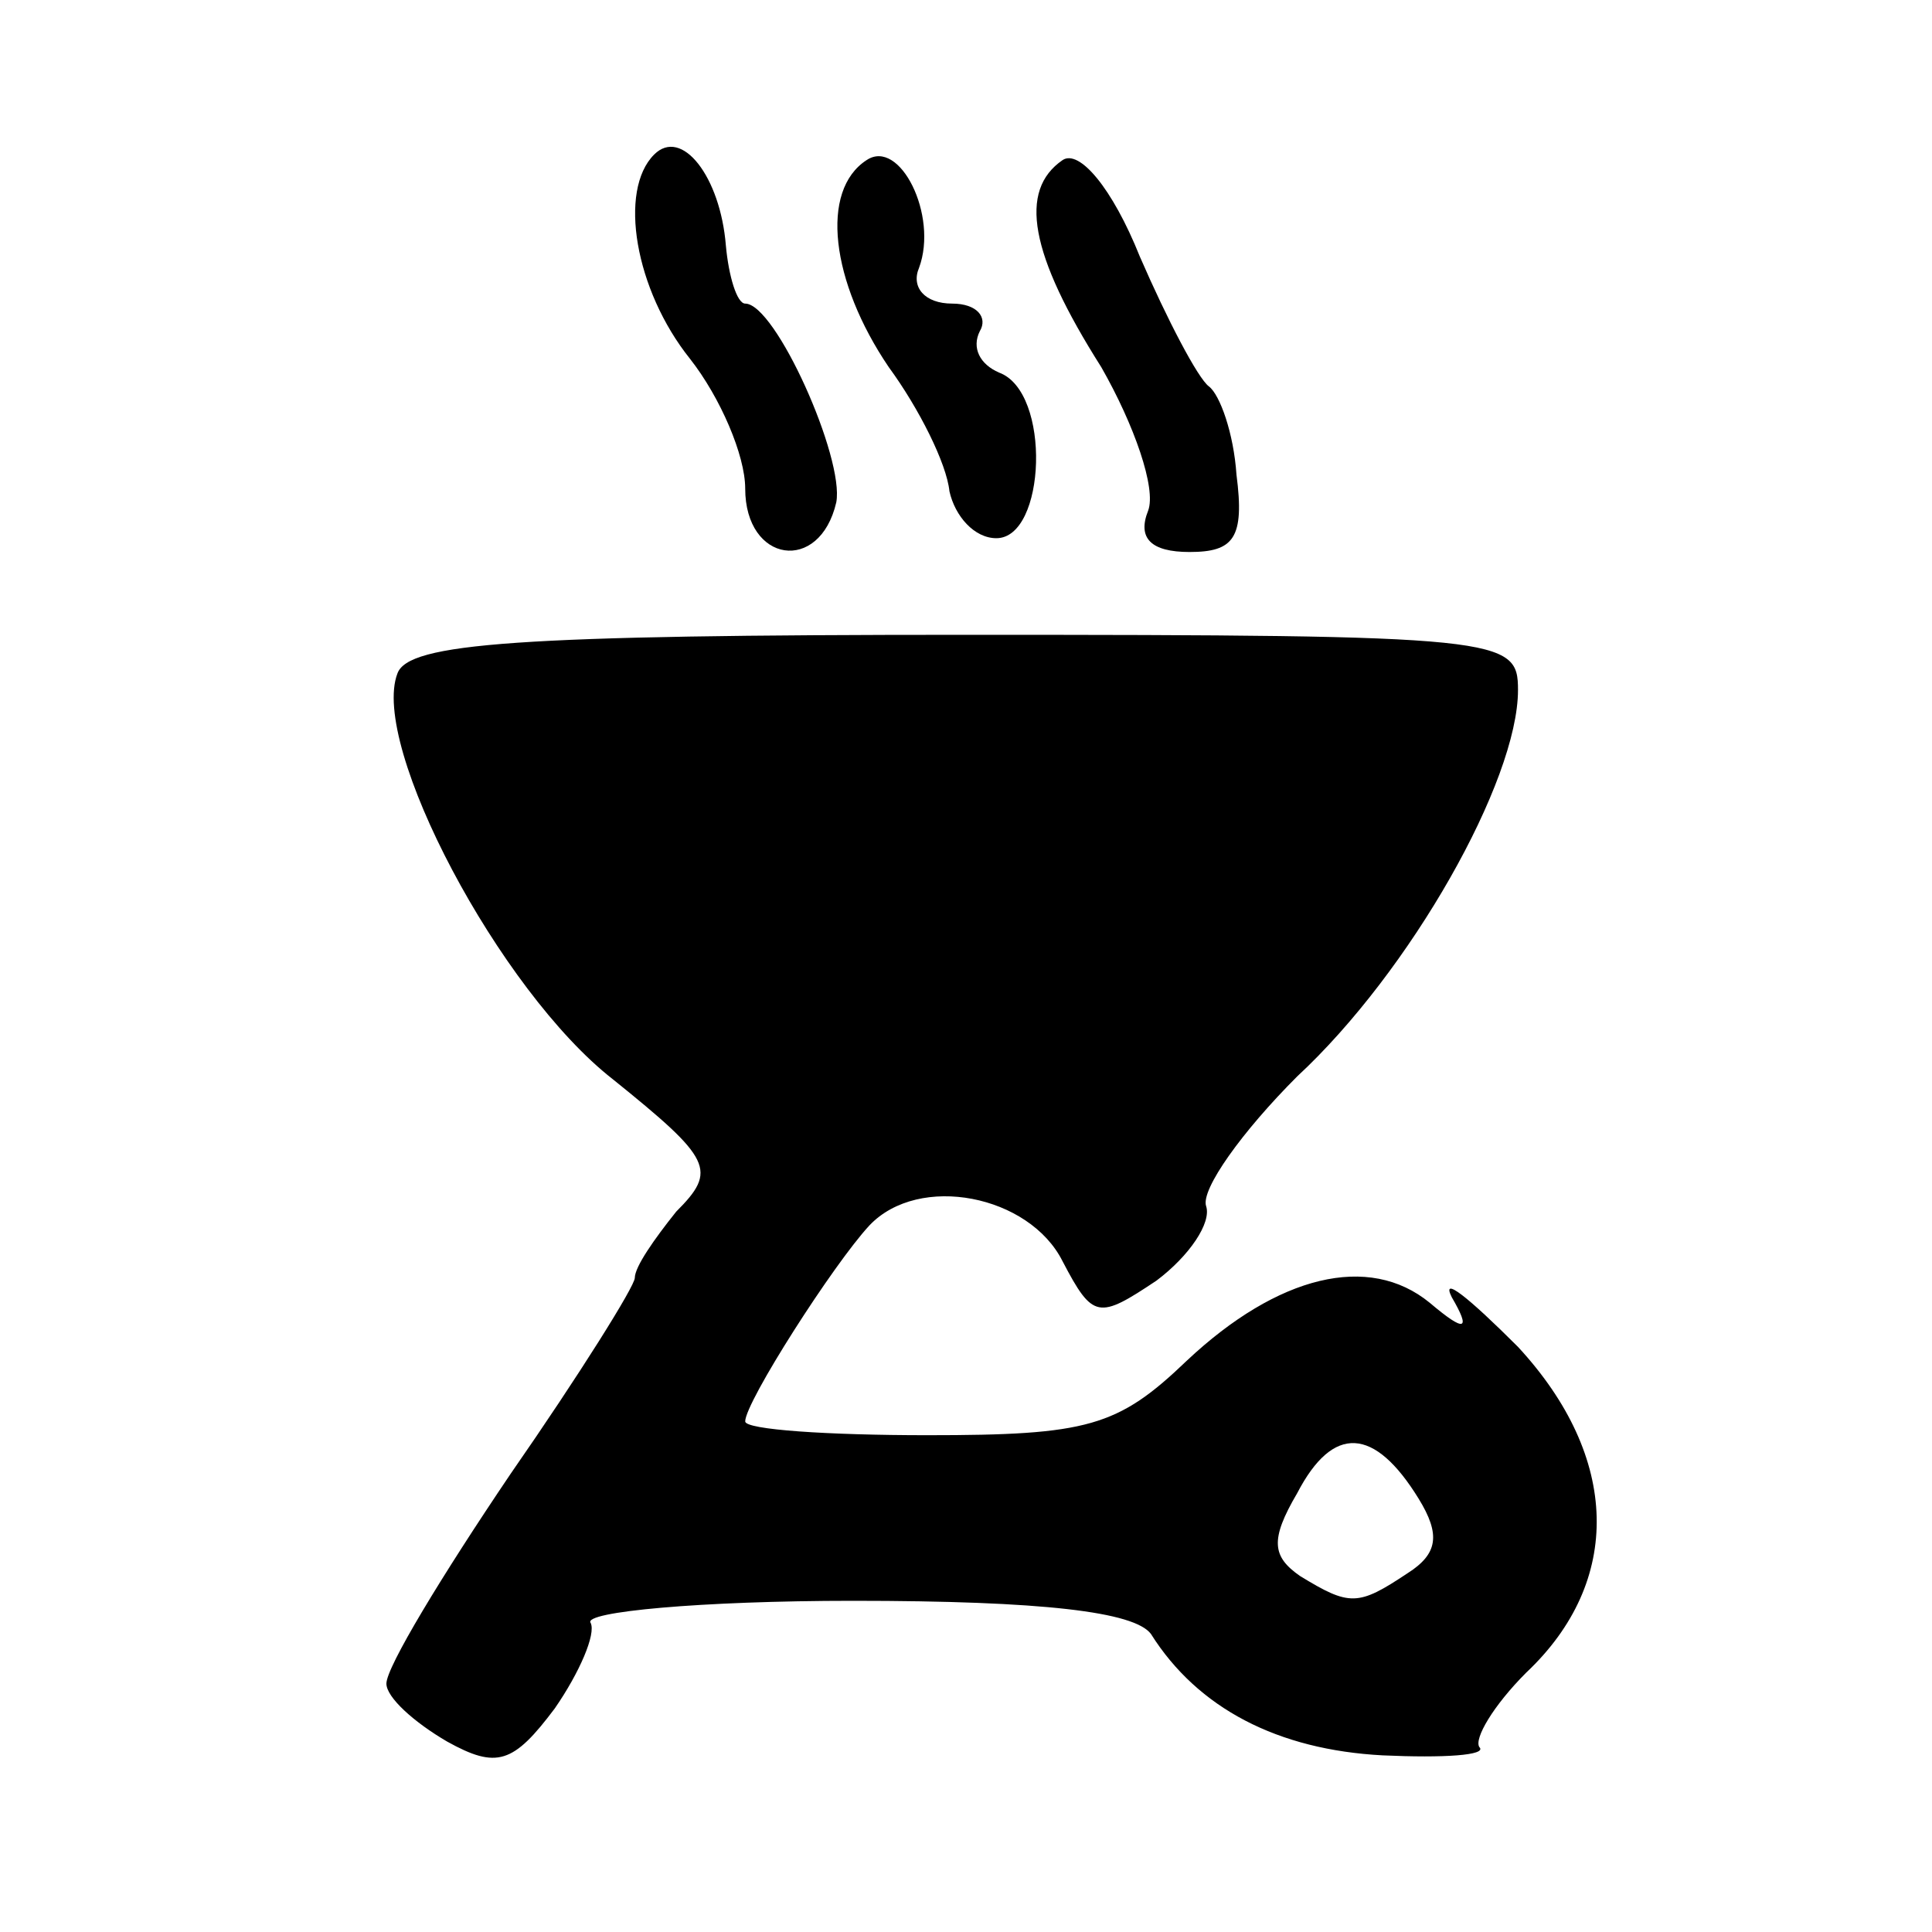 <?xml version="1.0" standalone="no"?>
<!DOCTYPE svg PUBLIC "-//W3C//DTD SVG 20010904//EN"
 "http://www.w3.org/TR/2001/REC-SVG-20010904/DTD/svg10.dtd">
<svg version="1.0" xmlns="http://www.w3.org/2000/svg"
 width="70pt" height="70pt" viewBox="0 0 70 70"
 preserveAspectRatio="xMidYMid meet">
<g transform="translate(0,70) scale(0.1,-0.1)"
fill="#000000" stroke="none">
<path d="M237 644 c-13 -13 -7 -49 13 -74 11 -14 20 -35 20 -47 0 -27 27 -31
33 -5 3 16 -22 72 -33 72 -3 0 -6 10 -7 21 -2 25 -16 43 -26 33z"/>
<path d="M314 642 c-17 -11 -13 -44 8 -75 11 -15 21 -35 22 -45 2 -9 9 -17 17
-17 18 0 20 53 1 60 -7 3 -10 9 -7 15 3 5 -1 10 -10 10 -10 0 -15 6 -12 13 7
19 -7 47 -19 39z"/>
<path d="M385 642 c-16 -11 -12 -34 14 -75 12 -21 20 -44 17 -52 -4 -10 1 -15
15 -15 16 0 20 5 17 28 -1 15 -6 29 -10 32 -4 3 -15 24 -25 47 -10 25 -22 39
-28 35z"/>
<path d="M144 456 c-10 -26 37 -115 78 -147 36 -29 38 -33 23 -48 -8 -10 -15
-20 -15 -24 0 -3 -20 -35 -45 -71 -25 -37 -45 -70 -45 -76 0 -5 10 -14 22 -21
18 -10 24 -8 39 12 9 13 15 27 13 31 -3 4 40 8 95 8 69 0 102 -4 108 -12 17
-27 46 -42 84 -44 22 -1 38 0 35 3 -2 3 5 15 17 27 35 33 34 78 -3 118 -18 18
-28 26 -24 18 7 -12 5 -13 -8 -2 -22 18 -55 10 -88 -21 -25 -24 -36 -27 -94
-27 -36 0 -66 2 -66 5 0 7 32 57 45 71 18 19 58 11 70 -13 11 -21 13 -21 34
-7 12 9 20 21 18 27 -2 6 13 27 33 47 41 38 80 107 80 140 0 19 -5 20 -200 20
-163 0 -202 -3 -206 -14z m370 -299 c8 -13 7 -20 -4 -27 -18 -12 -21 -12 -39
-1 -10 7 -11 13 -1 30 13 25 28 24 44 -2z"/>
</g>
</svg>
